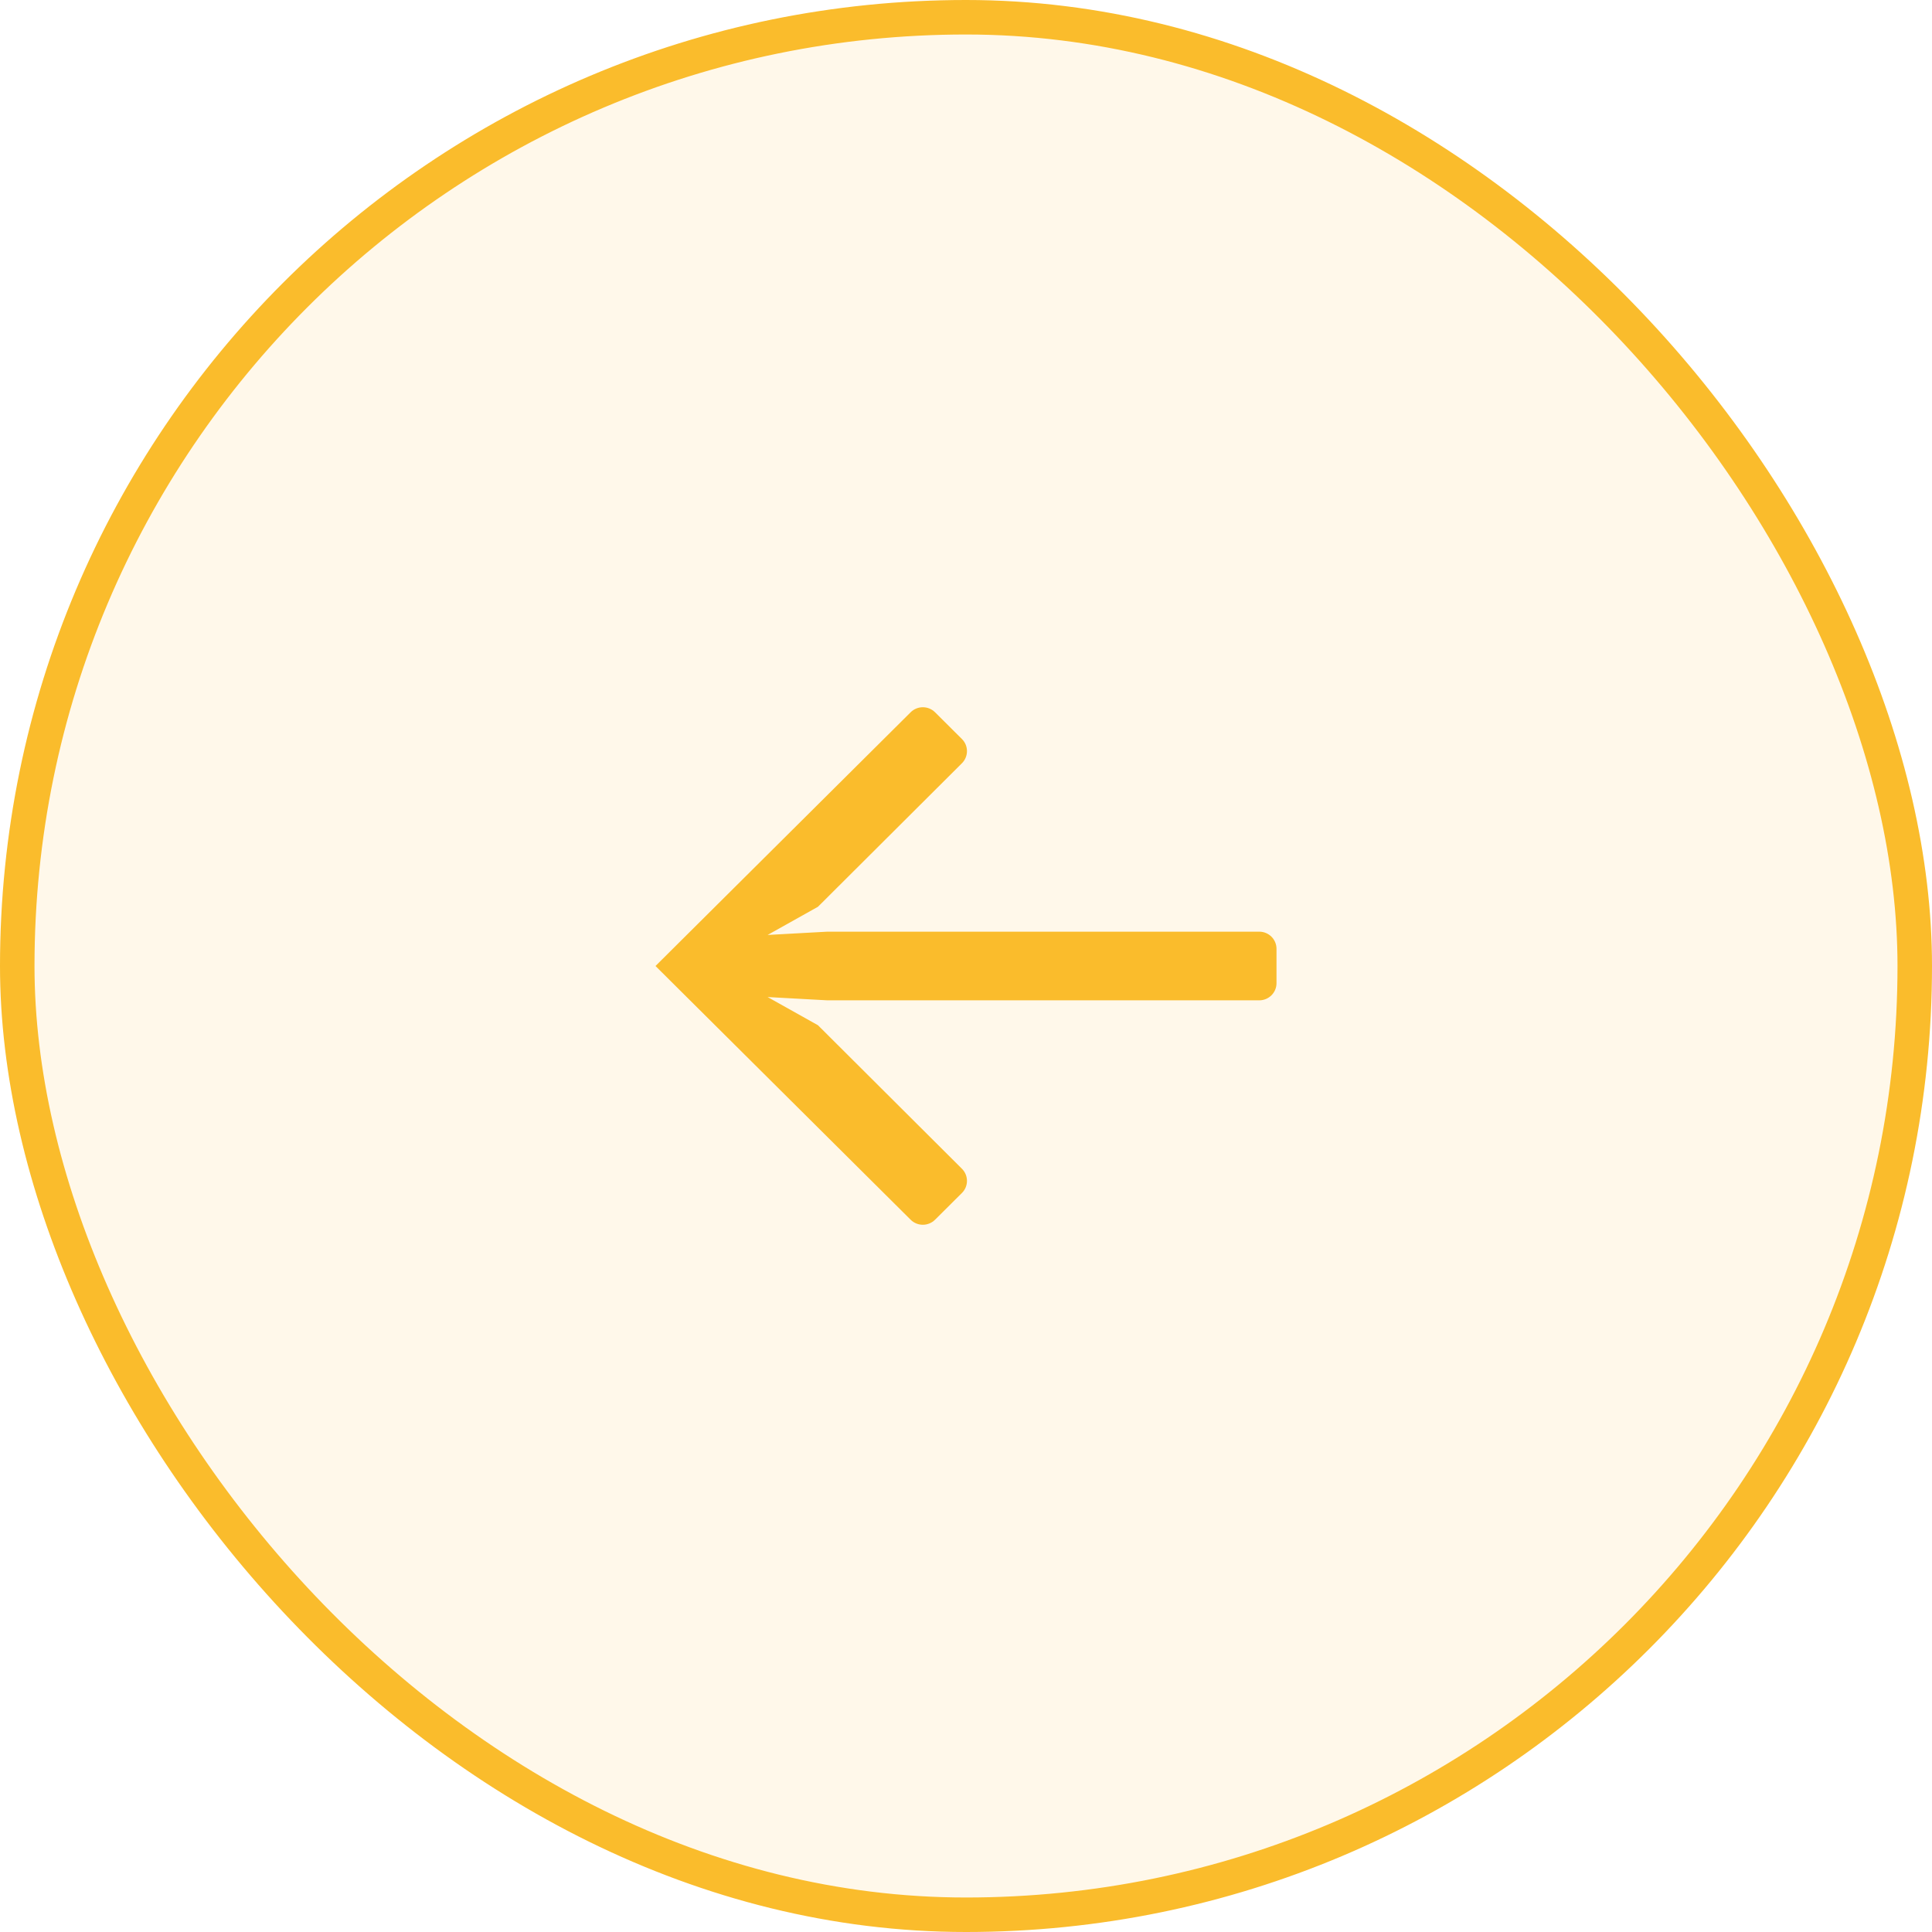 <?xml version="1.0" encoding="UTF-8"?> <svg xmlns="http://www.w3.org/2000/svg" width="56" height="56" viewBox="0 0 56 56" fill="none"><rect x="0.5" y="0.5" width="55" height="55" rx="27.5" fill="#FABC2C" fill-opacity="0.1"></rect><rect x="0.5" y="0.5" width="55" height="55" rx="27.5" stroke="#FABC2C"></rect><path d="M26.395 20.646C26.59 20.451 26.907 20.451 27.103 20.646L27.881 21.42C28.077 21.614 28.077 21.929 27.881 22.124L23.709 26.283L22.25 27.1L23.98 27.005L36.5 27.005C36.776 27.005 37 27.227 37 27.502L37 28.498C37 28.773 36.776 28.995 36.5 28.995L23.98 28.995L22.25 28.9L23.709 29.717L27.881 33.876C28.077 34.071 28.077 34.386 27.881 34.58L27.103 35.354C26.907 35.549 26.59 35.549 26.395 35.354L19 28L26.395 20.646Z" fill="#FABC2C"></path></svg> 